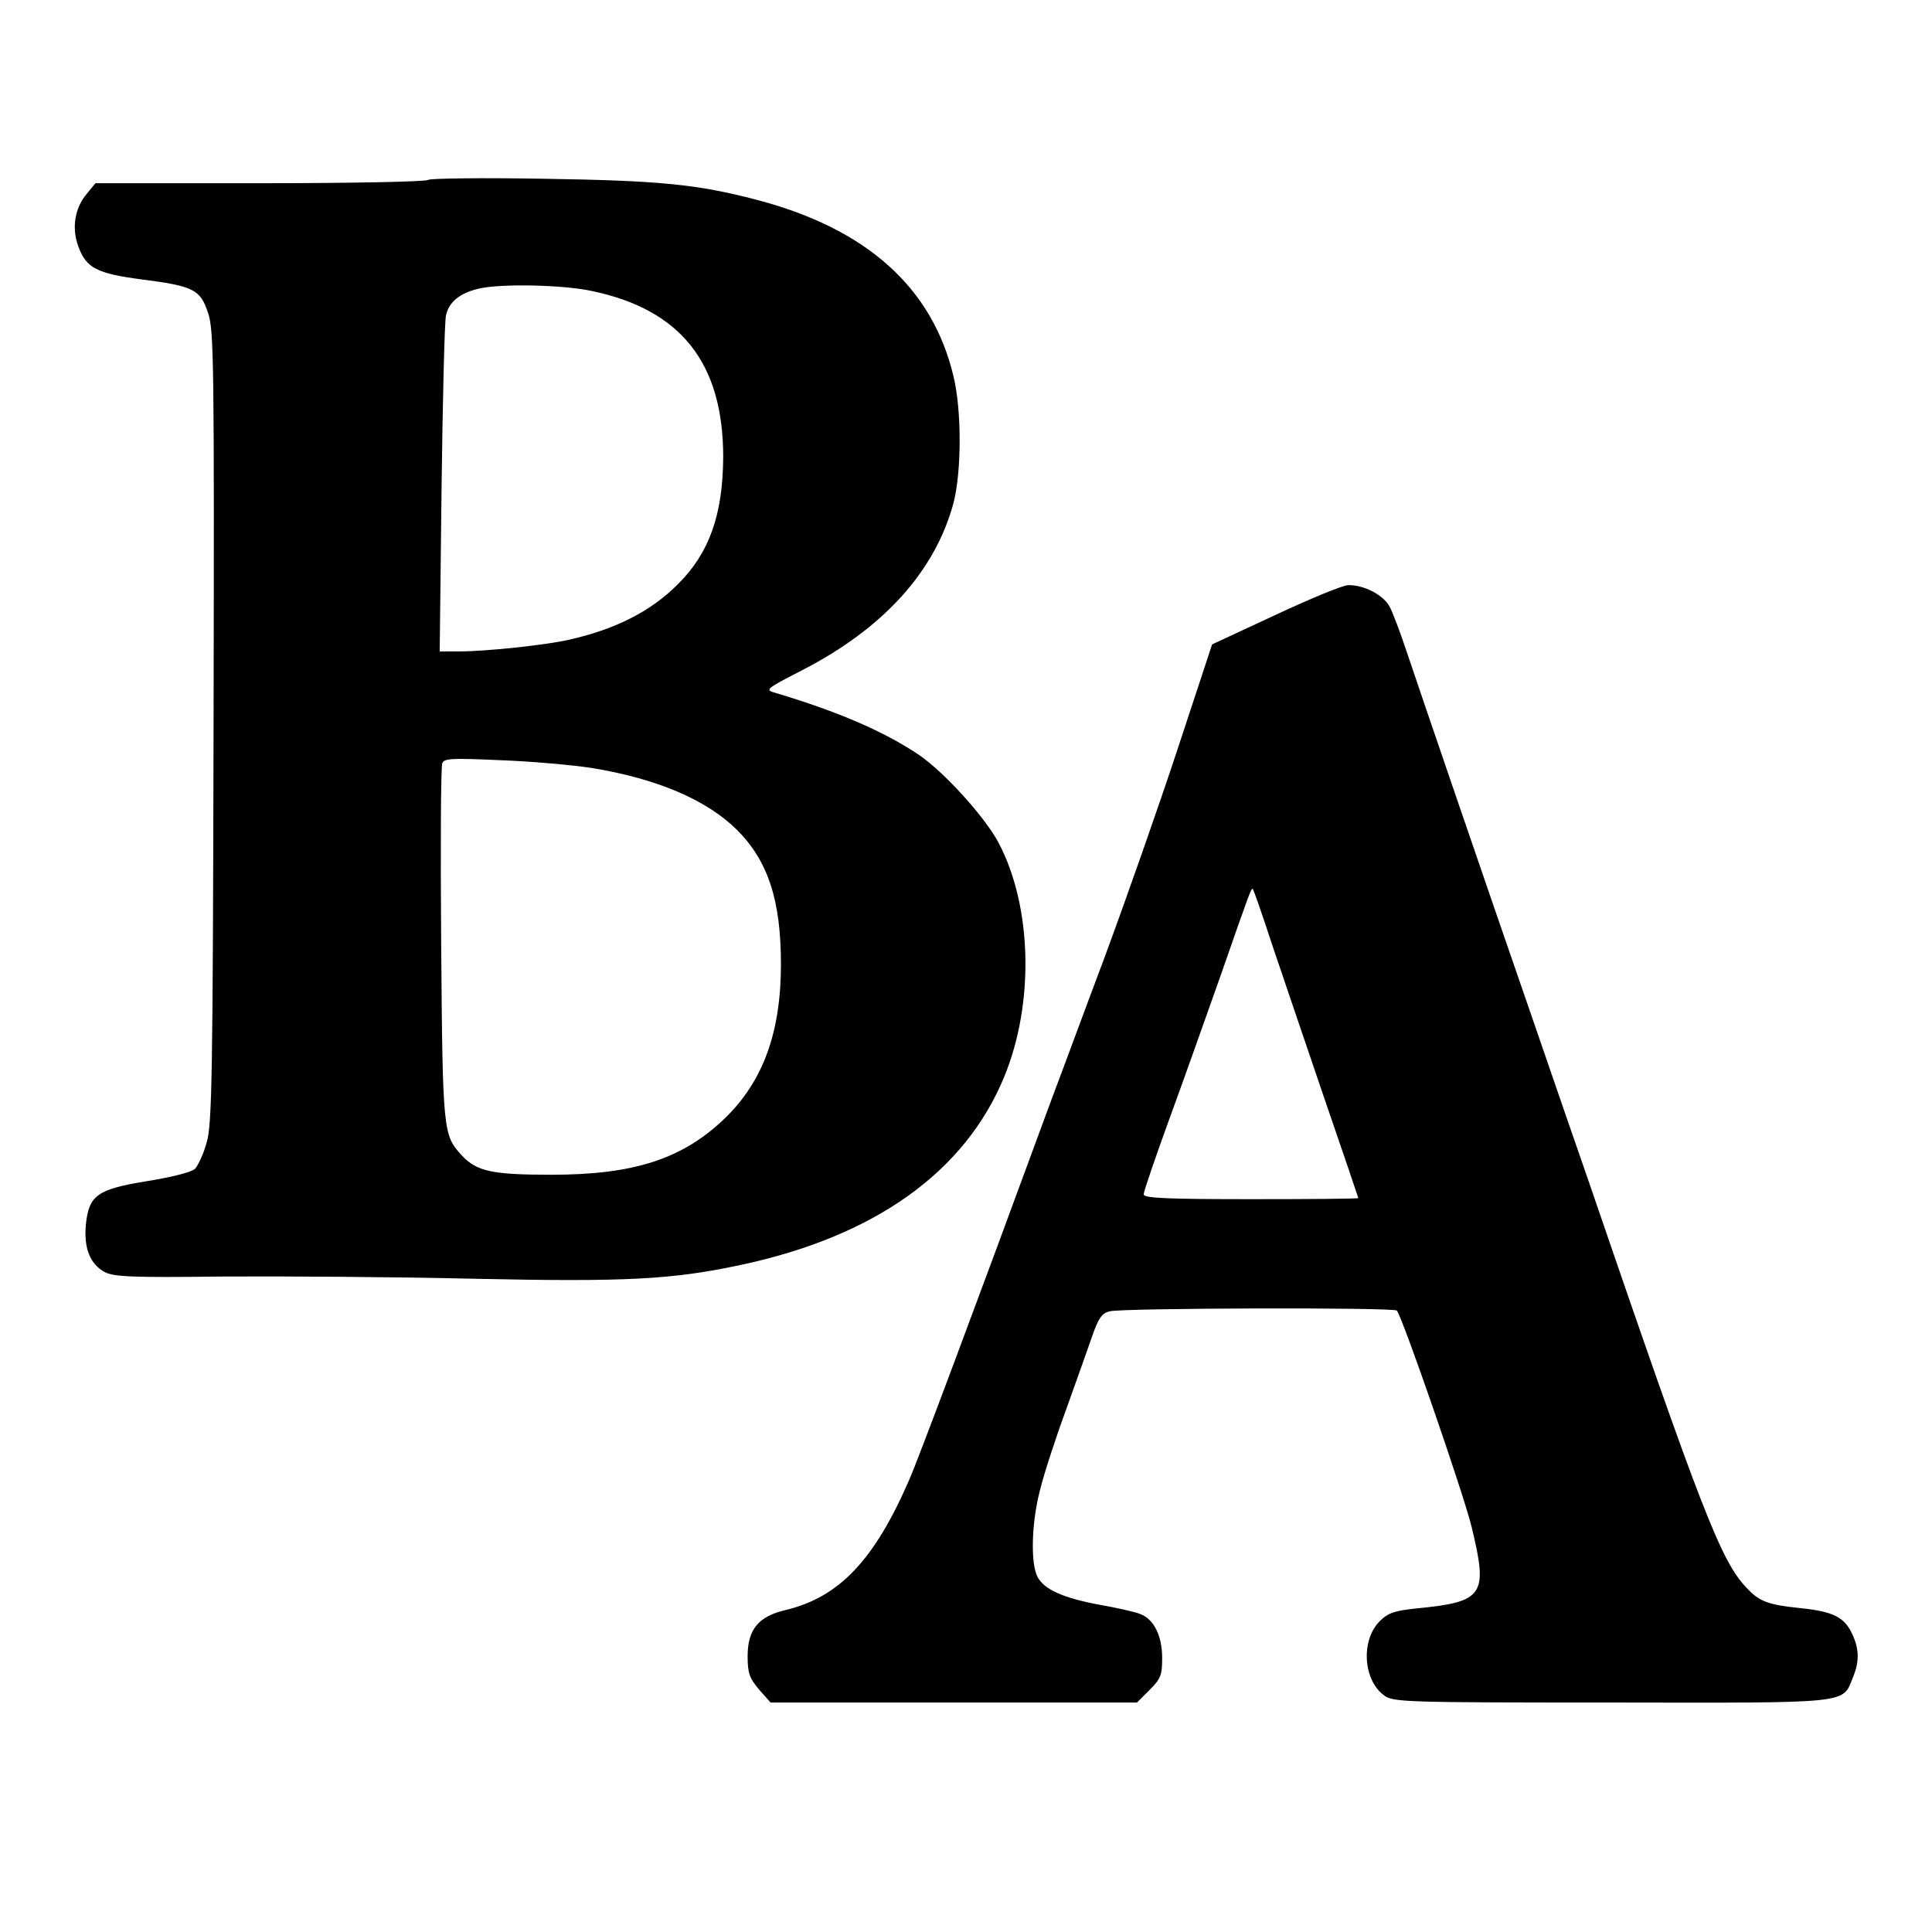 <?xml version="1.0" standalone="no"?>
<!DOCTYPE svg PUBLIC "-//W3C//DTD SVG 20010904//EN"
 "http://www.w3.org/TR/2001/REC-SVG-20010904/DTD/svg10.dtd">
<svg version="1.0" xmlns="http://www.w3.org/2000/svg"
 width="522pt" height="522pt" viewBox="0 0 522 522"
 preserveAspectRatio="xMidYMid meet">
<g transform="translate(0,522) scale(0.1,-0.1)"
fill="#000000" stroke="none">
<path d="M1157 4734 c-4 -5 -208 -9 -453 -9 l-446 0 -23 -28 c-32 -37 -42 -91
-24 -141 21 -60 50 -75 172 -91 140 -18 158 -27 179 -90 16 -46 17 -129 15
-1120 -2 -947 -4 -1076 -19 -1123 -8 -30 -23 -61 -31 -70 -10 -9 -60 -22 -128
-33 -136 -22 -159 -38 -167 -118 -6 -64 12 -107 51 -128 26 -13 73 -15 321
-12 160 1 464 -1 676 -6 413 -9 537 -2 720 37 363 77 607 251 713 508 82 198
76 461 -15 633 -37 70 -148 192 -216 238 -94 63 -217 116 -387 167 -29 8 -27
10 72 61 220 113 359 267 409 451 22 84 23 250 0 344 -57 239 -234 398 -531
476 -161 42 -259 52 -575 57 -168 3 -309 1 -313 -3z m441 -300 c241 -50 356
-194 356 -449 -1 -155 -37 -259 -123 -344 -74 -74 -170 -122 -296 -150 -62
-14 -222 -31 -293 -31 l-54 0 5 438 c3 240 8 452 12 470 8 36 37 60 88 72 57
14 225 11 305 -6z m1 -1289 c177 -29 310 -86 392 -167 84 -84 119 -190 119
-363 0 -184 -48 -316 -151 -416 -114 -110 -245 -153 -469 -153 -160 0 -202 9
-242 52 -51 55 -52 63 -56 571 -2 260 -1 480 3 489 5 13 26 14 158 8 83 -3
194 -13 246 -21z"/>
<path d="M3445 3558 l-170 -79 -93 -282 c-51 -155 -140 -408 -197 -562 -58
-154 -120 -323 -140 -375 -225 -612 -362 -977 -387 -1035 -95 -220 -190 -320
-335 -355 -74 -17 -103 -53 -103 -125 0 -46 5 -59 31 -90 l31 -35 495 0 495 0
34 34 c30 30 34 40 34 86 0 60 -22 105 -59 119 -14 6 -64 17 -109 25 -99 18
-152 42 -169 76 -19 37 -16 147 7 234 10 42 42 140 71 219 28 78 60 168 71
200 16 45 25 59 46 64 32 9 768 11 776 2 14 -14 180 -494 202 -584 45 -186 34
-203 -151 -221 -57 -6 -75 -12 -97 -34 -52 -52 -45 -160 12 -201 24 -18 59
-19 612 -19 654 -1 625 -4 654 67 18 43 18 77 -2 119 -21 45 -52 60 -139 69
-88 9 -112 18 -146 55 -69 72 -119 200 -429 1105 -27 77 -92 266 -145 420
-144 416 -295 858 -346 1009 -16 48 -36 101 -44 116 -16 32 -70 60 -112 59
-15 0 -104 -37 -198 -81z m-7 -893 c28 -82 91 -269 141 -415 50 -145 91 -266
91 -267 0 -2 -130 -3 -290 -3 -231 0 -290 3 -290 13 0 7 32 101 71 208 39 106
101 282 139 389 77 221 81 232 85 228 2 -2 26 -70 53 -153z"/>
</g>
</svg>
